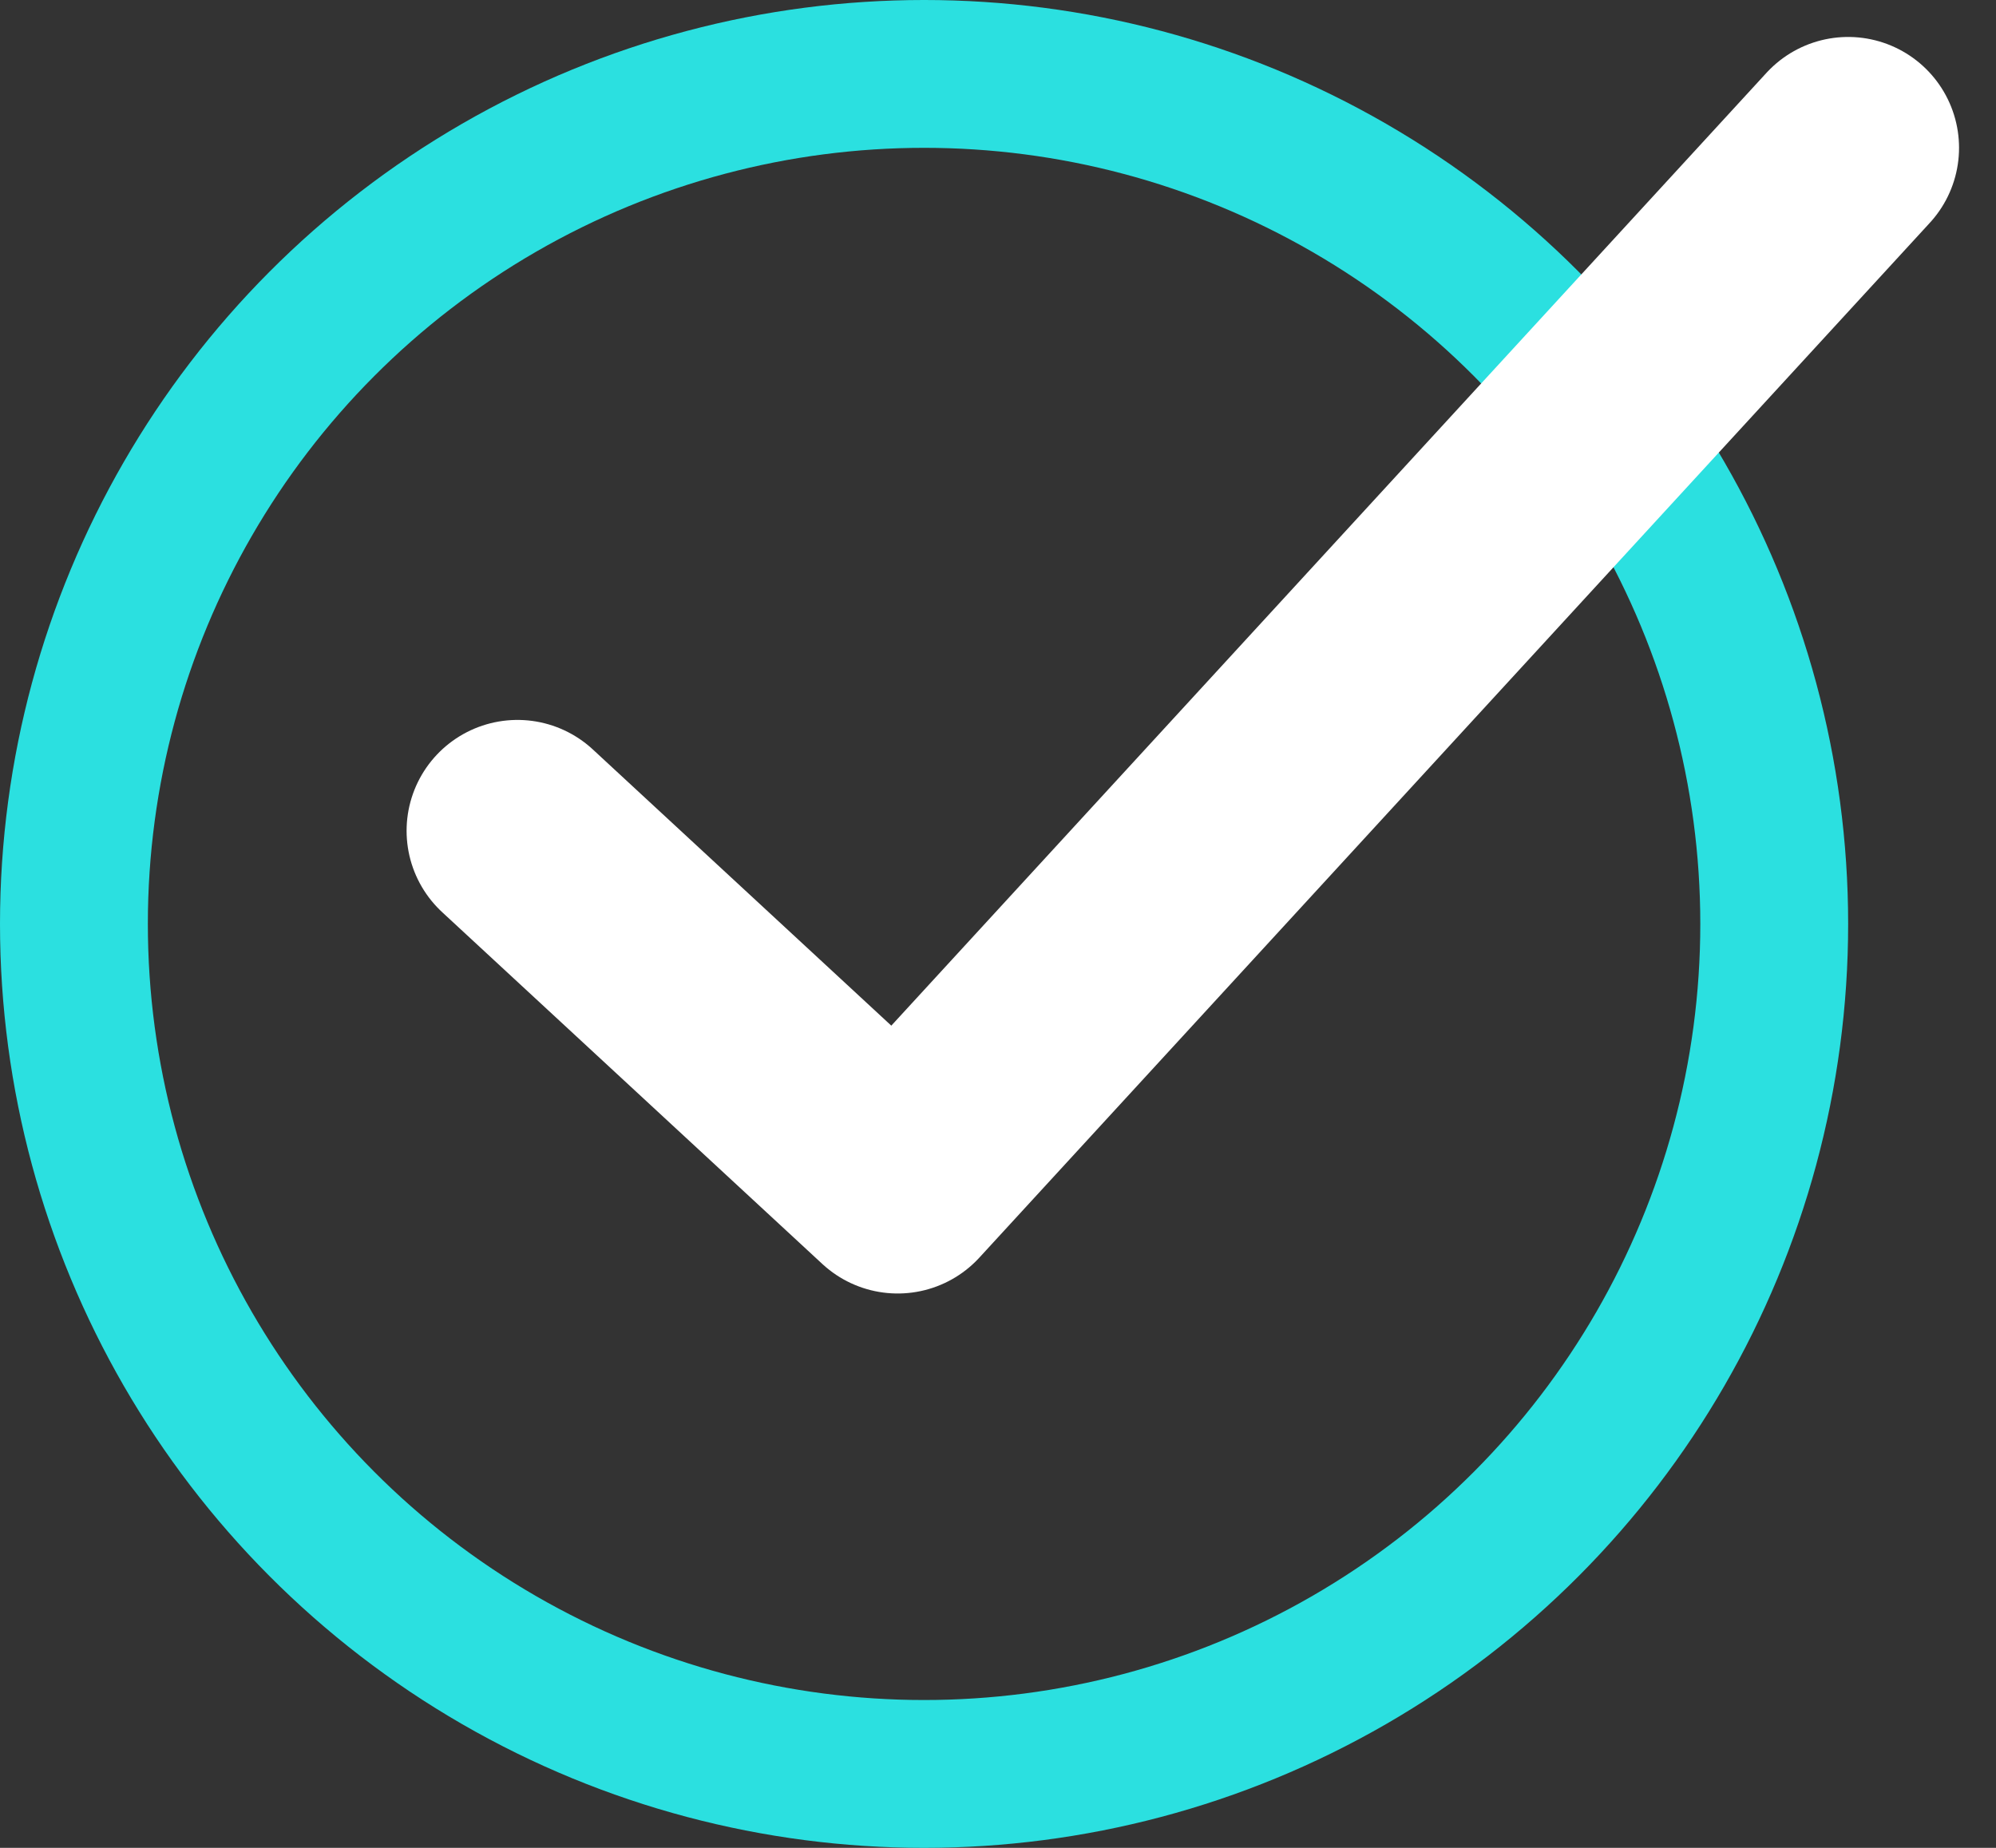 <svg width="27" height="25" viewBox="0 0 27 25" fill="none" xmlns="http://www.w3.org/2000/svg">
<rect x="0" y="0" width="27" height="25" fill="#333333" stroke="none"/>
<circle cx="12.5" cy="12.5" r="11.5" stroke="#2BE0E0" stroke-width="2"/>
<path d="M7 11.24L12.143 16L25 2" stroke="white" stroke-width="3" stroke-linecap="round" stroke-linejoin="round"/>
</svg>
